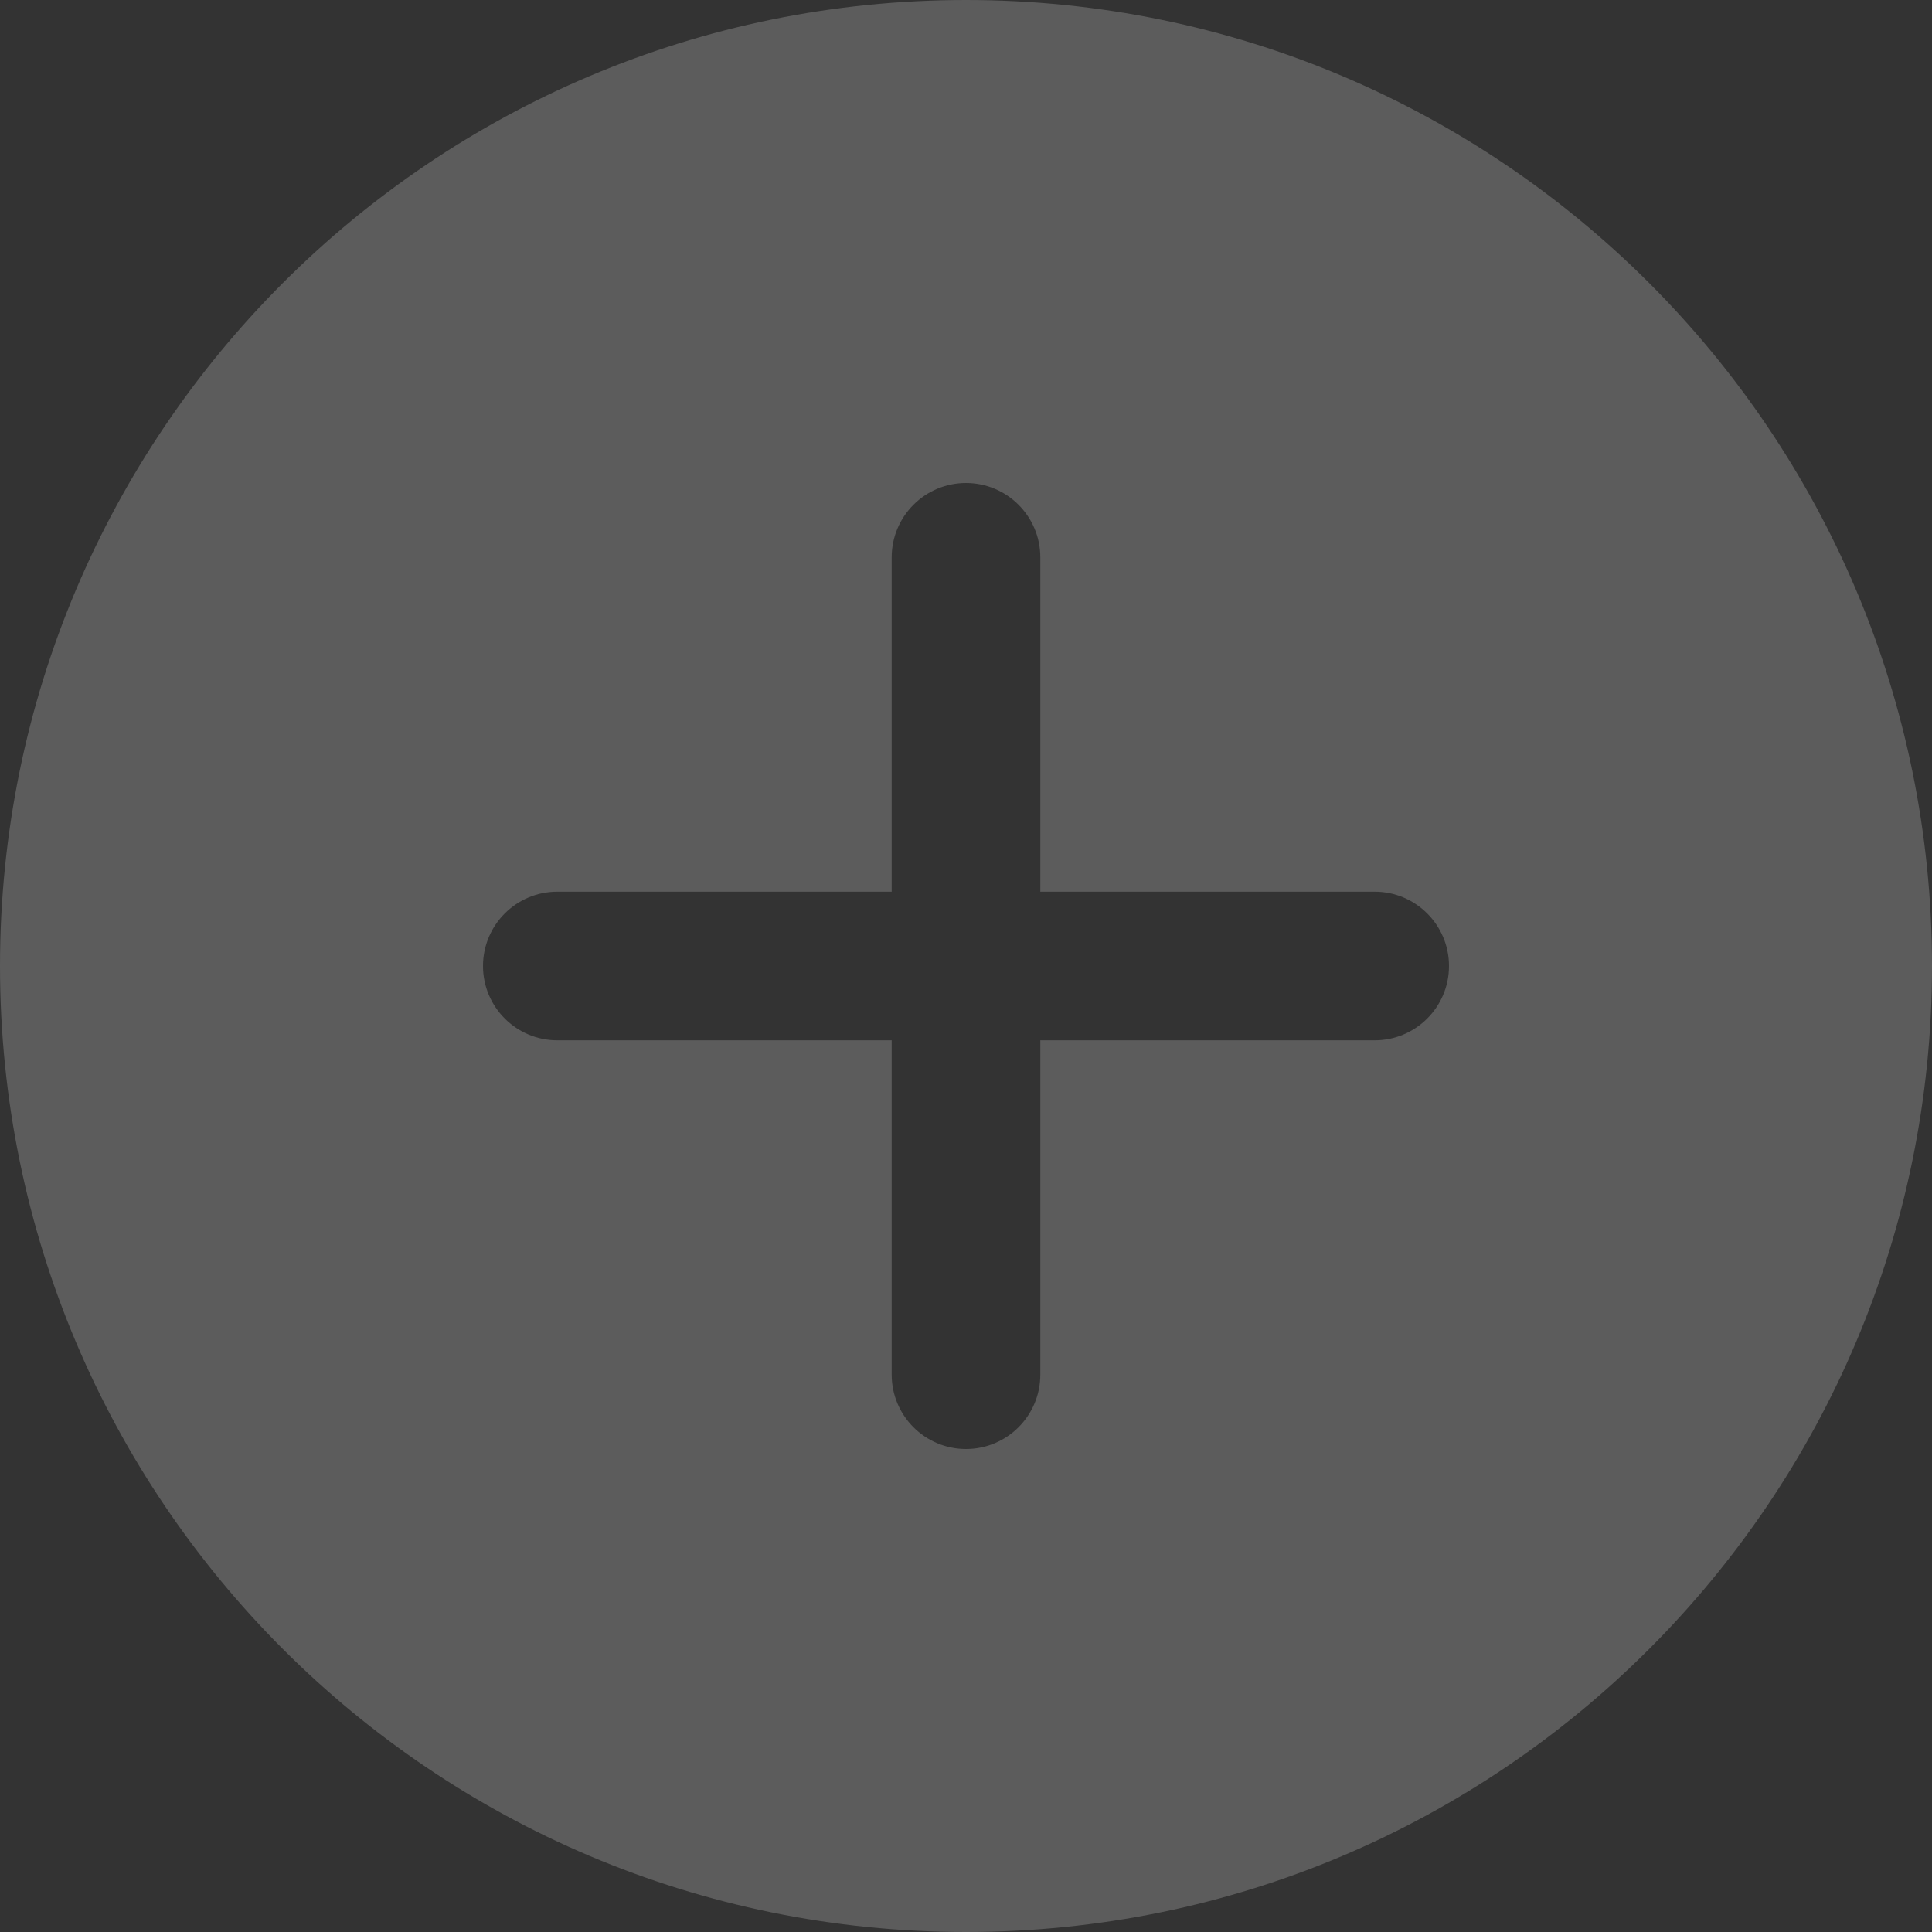 <?xml version="1.0" encoding="UTF-8"?> <svg xmlns="http://www.w3.org/2000/svg" width="26" height="26" viewBox="0 0 26 26" fill="none"><rect x="0" y="0" width="26" height="26" fill="#333333" stroke="none"/><path fill-rule="evenodd" clip-rule="evenodd" d="M13 0C5.82 0 0 5.82 0 13C0 20.18 5.82 26 13 26C20.18 26 26 20.18 26 13C26 5.82 20.18 0 13 0ZM14 7.5C14 6.948 13.552 6.5 13 6.5C12.448 6.5 12 6.948 12 7.5V12H7.5C6.948 12 6.5 12.448 6.5 13C6.5 13.552 6.948 14 7.5 14H12V18.5C12 19.052 12.448 19.5 13 19.5C13.552 19.5 14 19.052 14 18.5V14H18.5C19.052 14 19.5 13.552 19.5 13C19.5 12.448 19.052 12 18.5 12H14V7.5Z" fill="white" fill-opacity="0.2"></path></svg> 